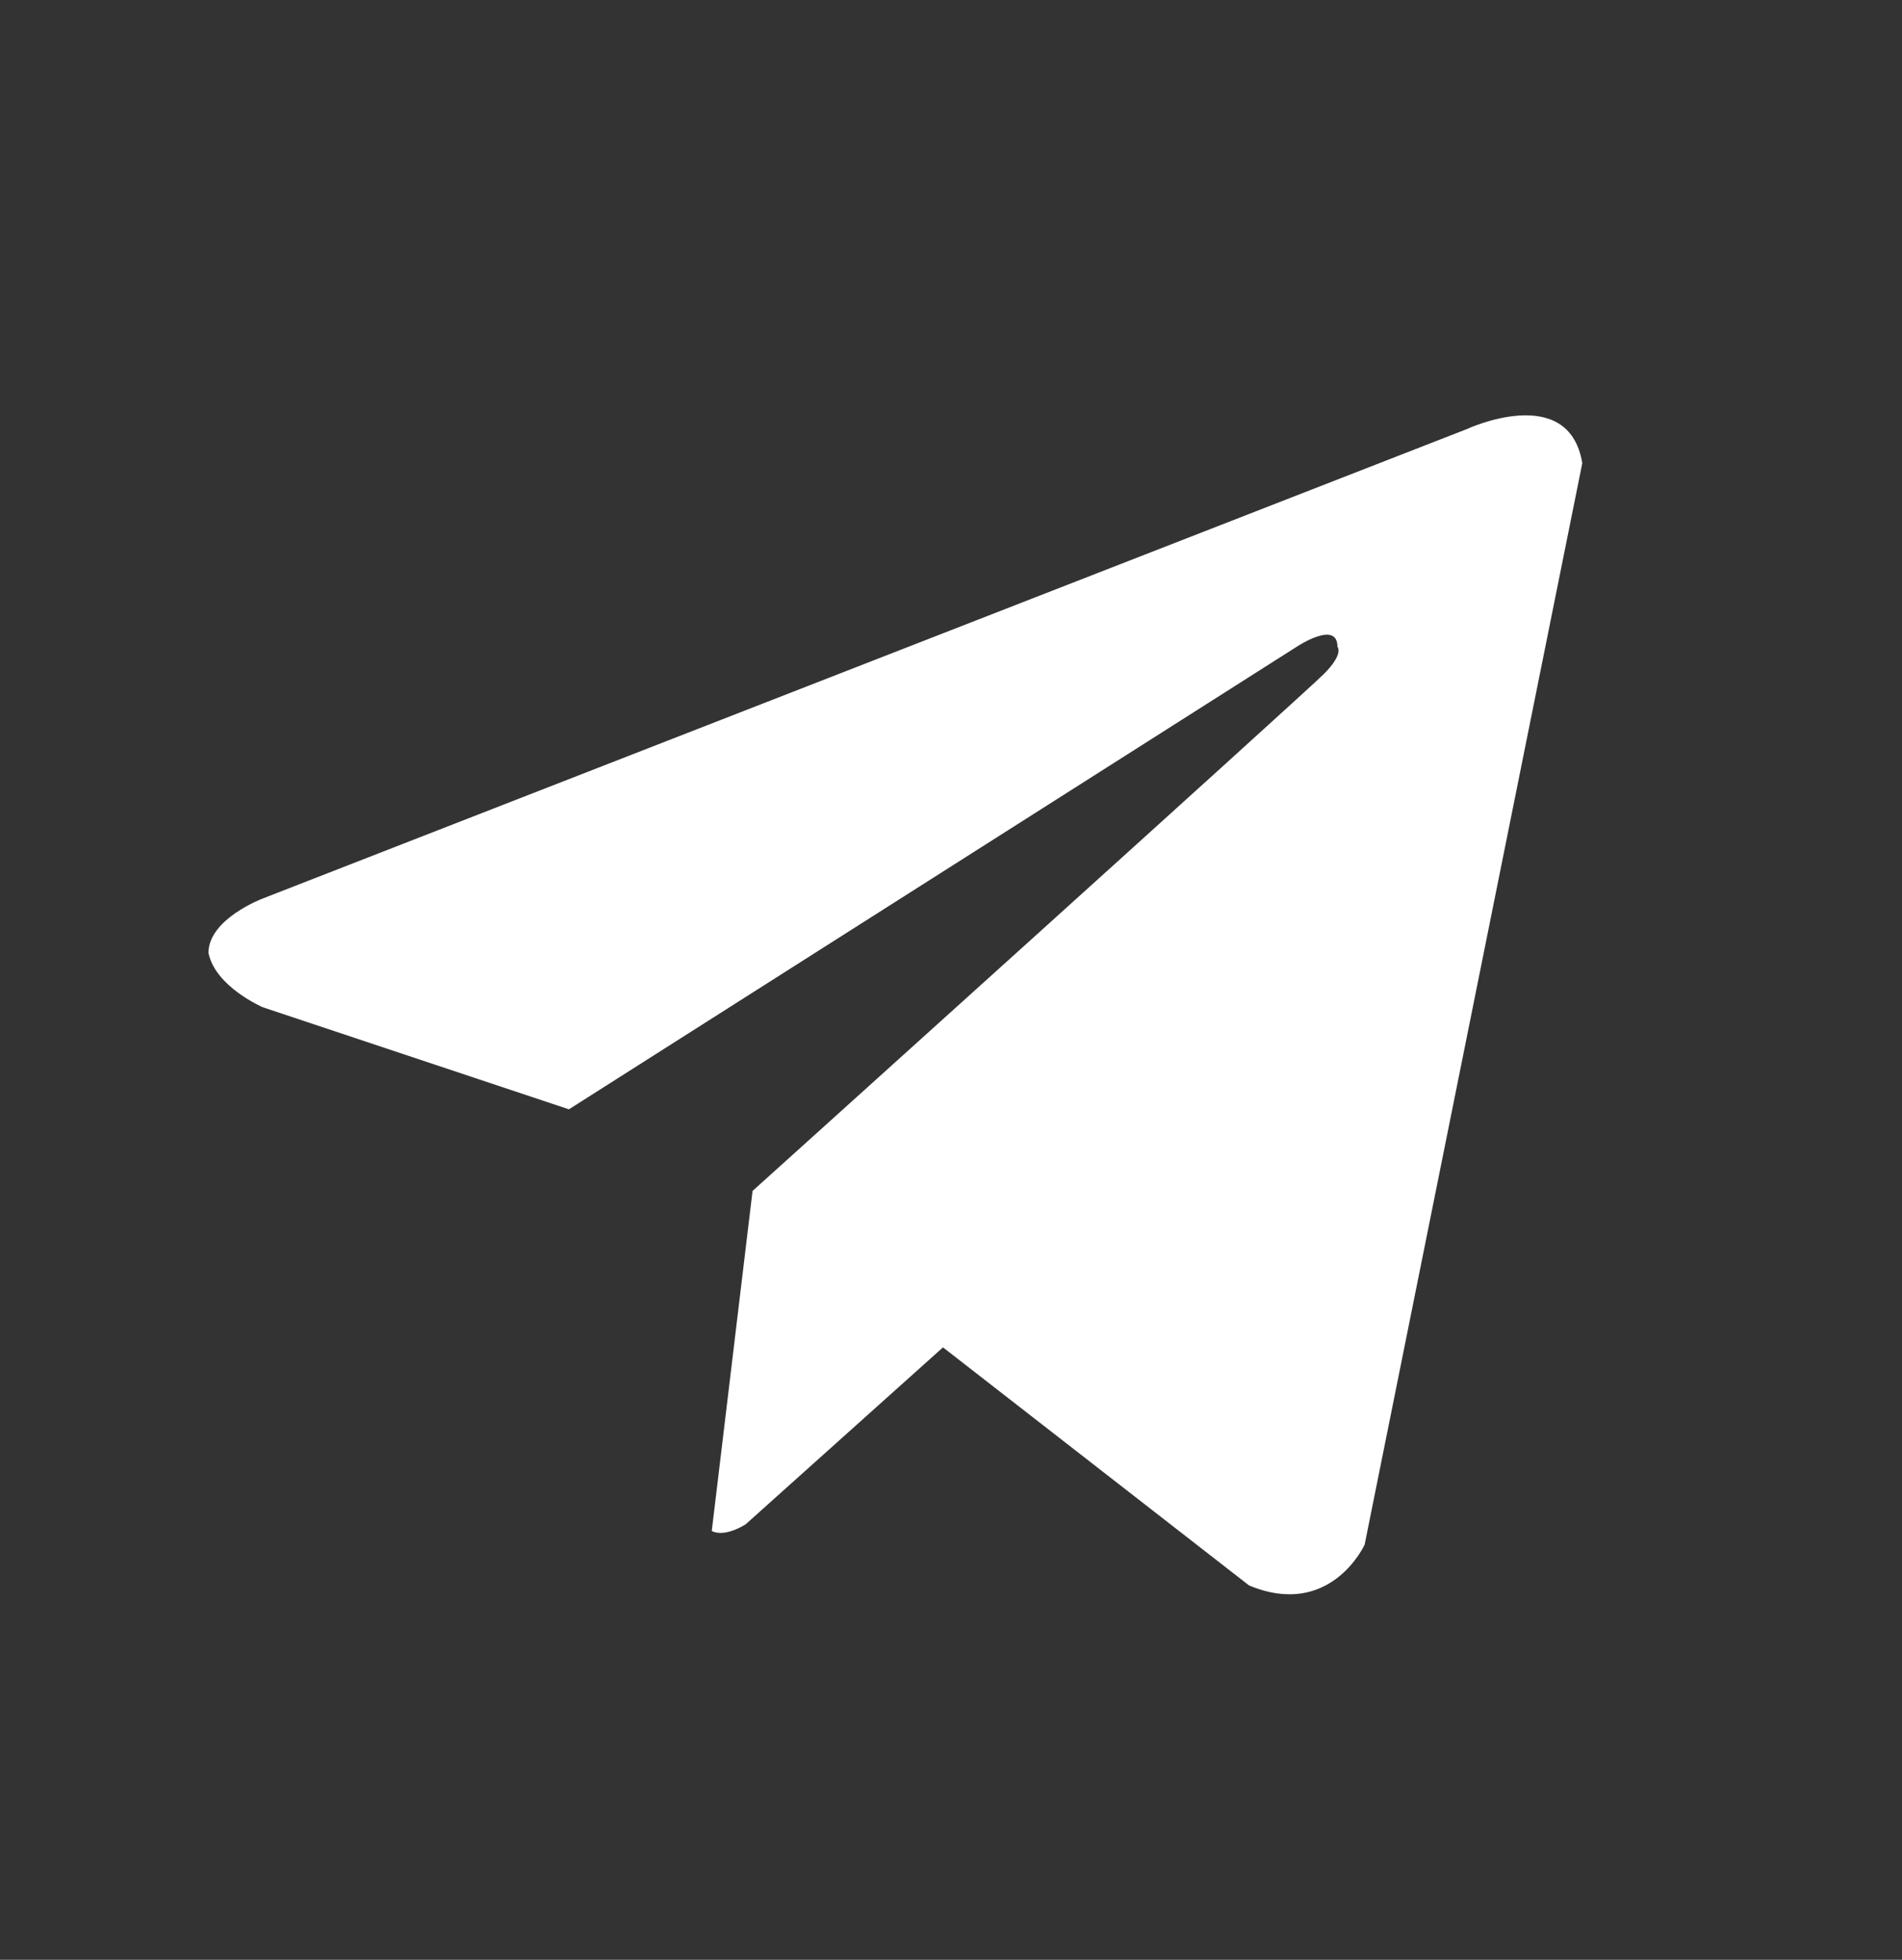 <svg xmlns:xlink="http://www.w3.org/1999/xlink" xmlns="http://www.w3.org/2000/svg" width="33" height="34" viewBox="0 0 33 34" fill="none">
<rect x="0" y="0" width="33" height="34" fill="#333333" stroke="none"/>
<g id="Telegram">
<path id="Vector" d="M25.447 7.445L4.561 15.587C4.561 15.587 3.617 15.941 3.617 16.531C3.735 17.121 4.561 17.475 4.561 17.475L9.871 19.245L22.497 11.221C22.497 11.221 23.205 10.749 23.205 11.221C23.205 11.221 23.323 11.339 22.969 11.693C22.615 12.047 13.057 20.661 13.057 20.661L12.349 26.561C12.585 26.679 12.939 26.443 12.939 26.443L16.361 23.375L21.671 27.505C23.087 28.095 23.677 26.797 23.677 26.797L27.453 8.035C27.217 6.619 25.447 7.445 25.447 7.445Z" fill="white"/>
</g>
</svg>